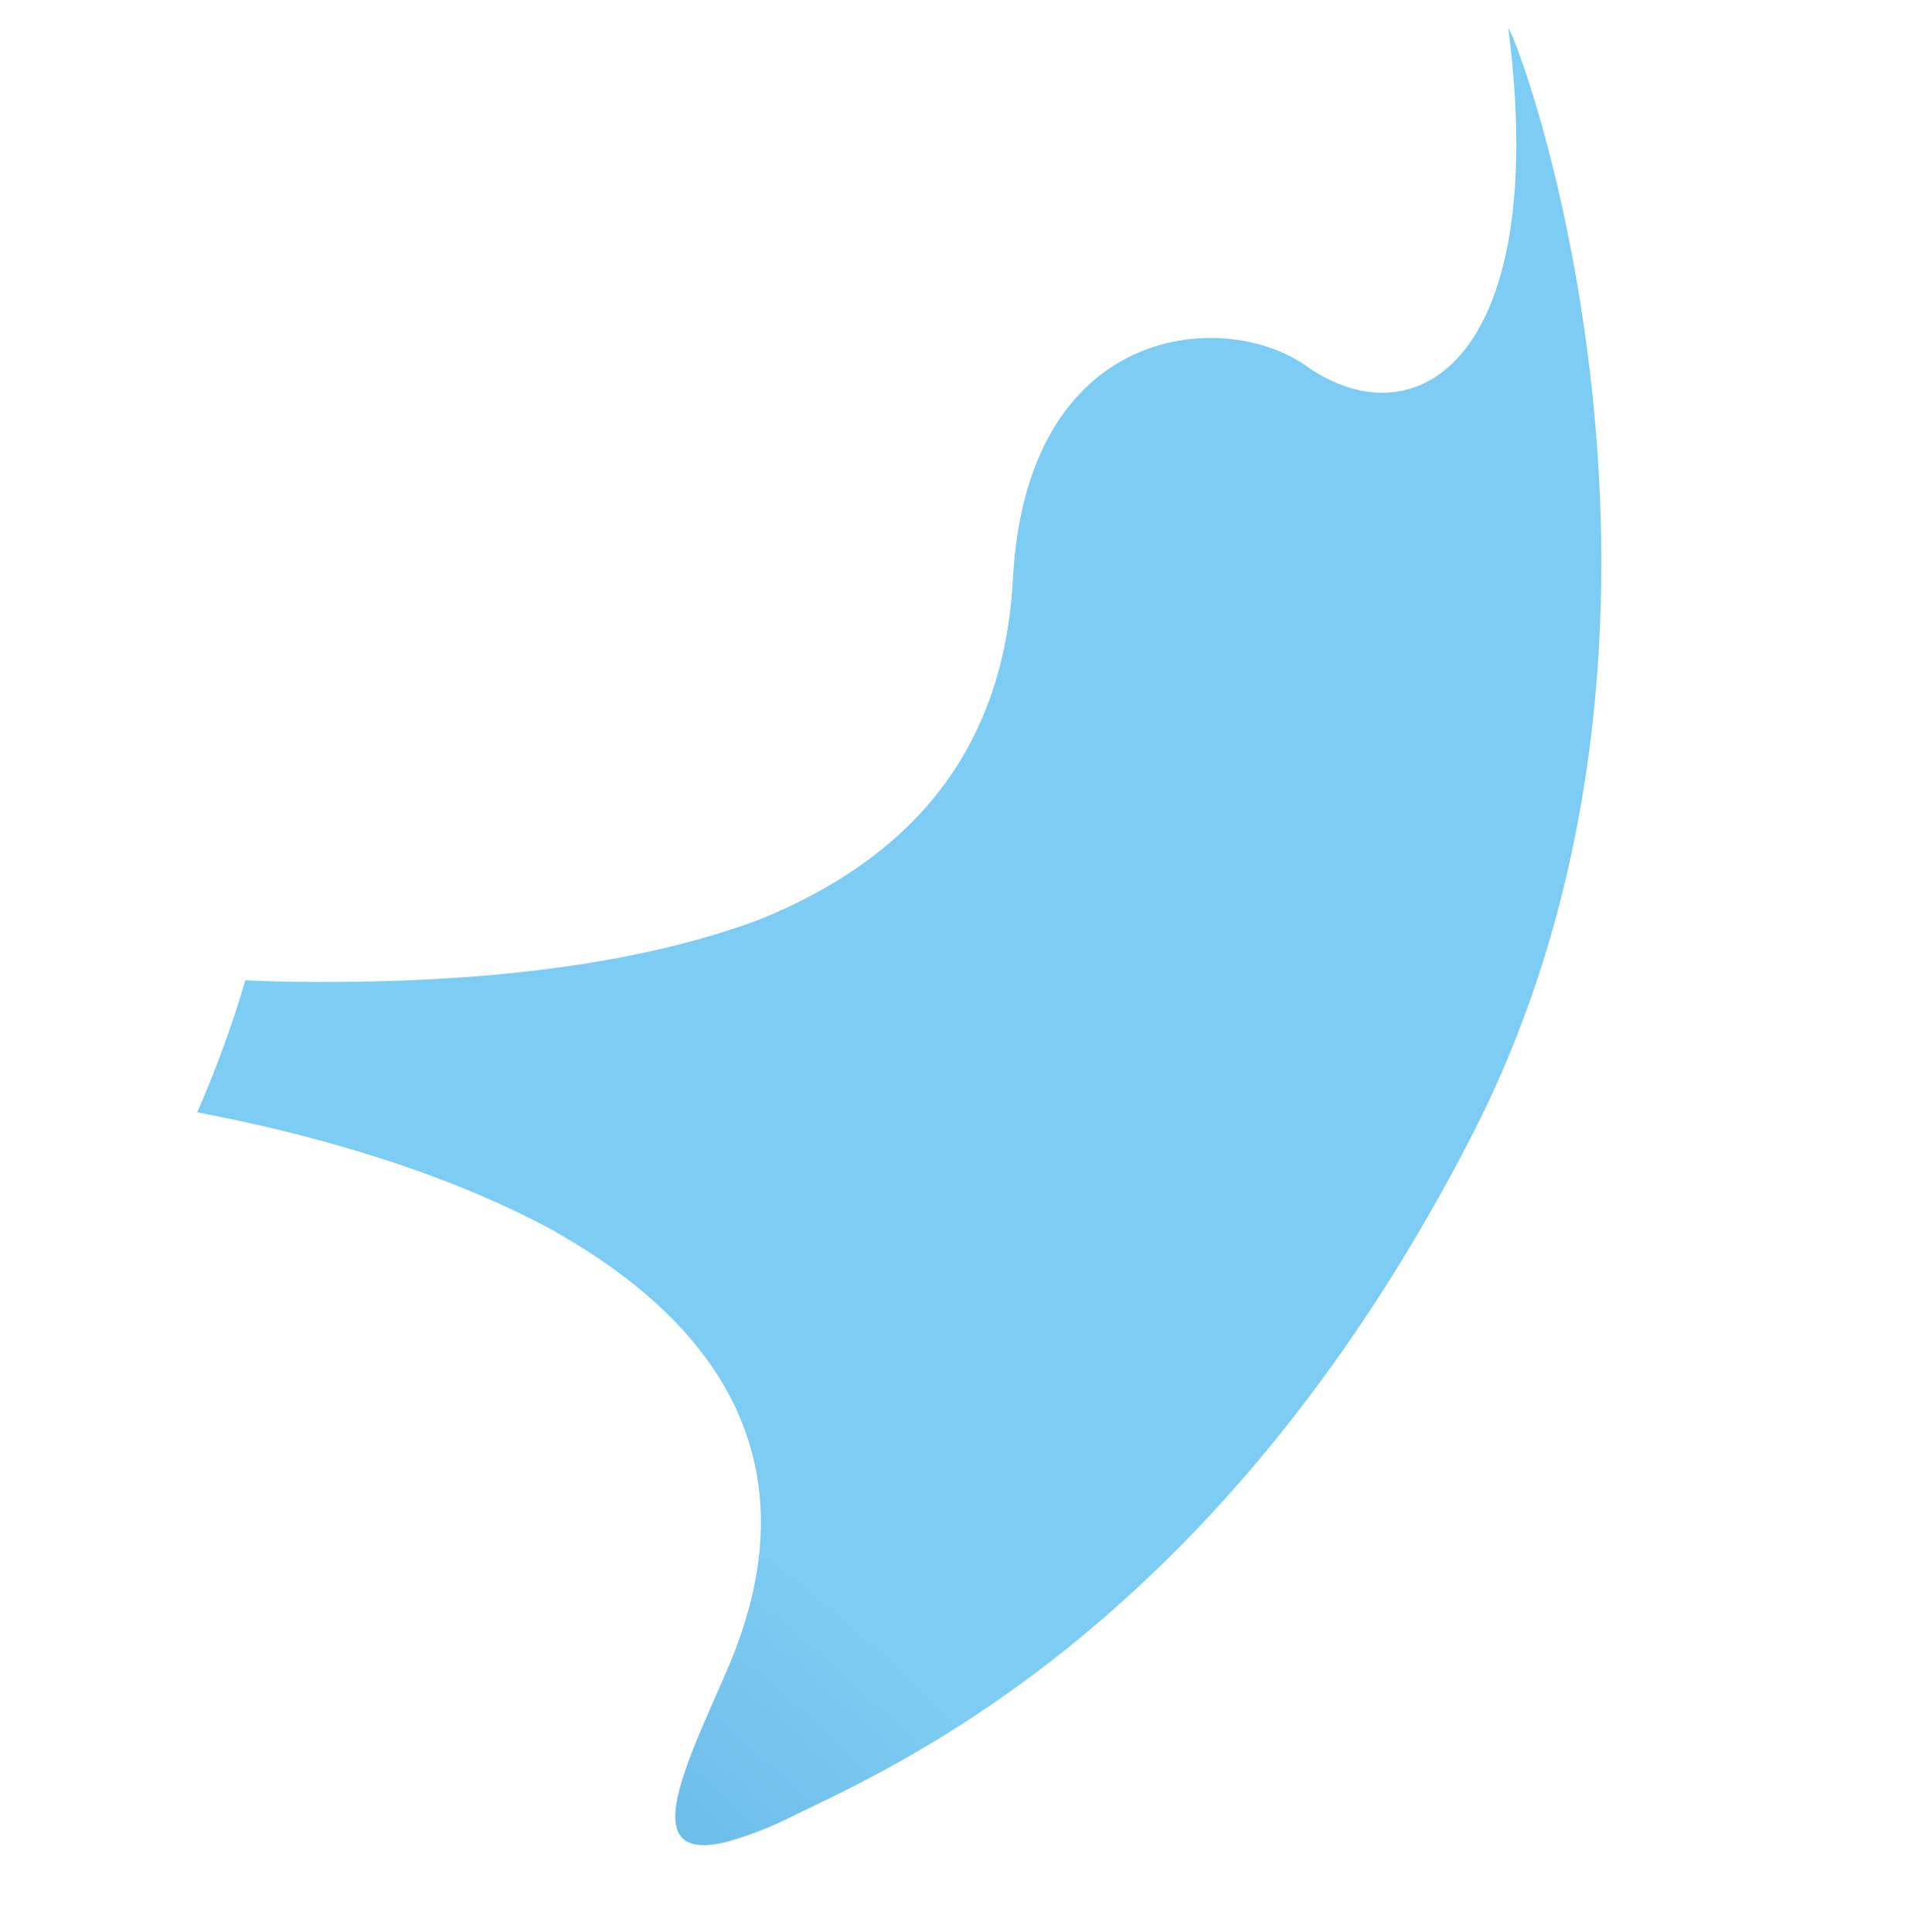 <svg xmlns="http://www.w3.org/2000/svg" xmlns:xlink="http://www.w3.org/1999/xlink" width="203.336" height="204.374" viewBox="0 0 203.336 204.374">
  <defs>
    <radialGradient id="radial-gradient" cx="-0.711" cy="0.36" r="1.108" gradientTransform="matrix(1.075, 0, 0, -1, 0.057, 1.814)" gradientUnits="objectBoundingBox">
      <stop offset="0" stop-color="#005bab"/>
      <stop offset="0.328" stop-color="#2d83c5"/>
      <stop offset="0.782" stop-color="#66b7e6"/>
      <stop offset="1" stop-color="#7dccf3"/>
    </radialGradient>
  </defs>
  <path id="联合_71" data-name="联合 71" d="M38.652,146.08c14.509-18.549,8.108-35.47-5.76-49.1l.02-.013C23.612,88.082,11.3,80.586-.474,74.92A115.664,115.664,0,0,0,8.069,62.747c1.69.535,3.4,1.055,5.137,1.543,20.67,5.8,36.75,7.54,49.23,6.317l.006-.007C82.944,68.009,92.9,56.8,97.5,42.746c8.462-25.879,29.065-21.8,35.772-13.726,9.164,11.015,25.205,5.921,29.923-29.02,1.3,5.389,5.326,68.874-34.185,112.341C90.041,155.218,53.332,160.778,41.292,163.1a40.065,40.065,0,0,1-7.312.866C23.19,163.968,32.008,154.568,38.652,146.08Z" transform="matrix(0.966, -0.259, 0.259, 0.966, 1.912, 45.185)" stroke="rgba(0,0,0,0)" stroke-miterlimit="10" stroke-width="1" fill="url(#radial-gradient)"/>
</svg>
